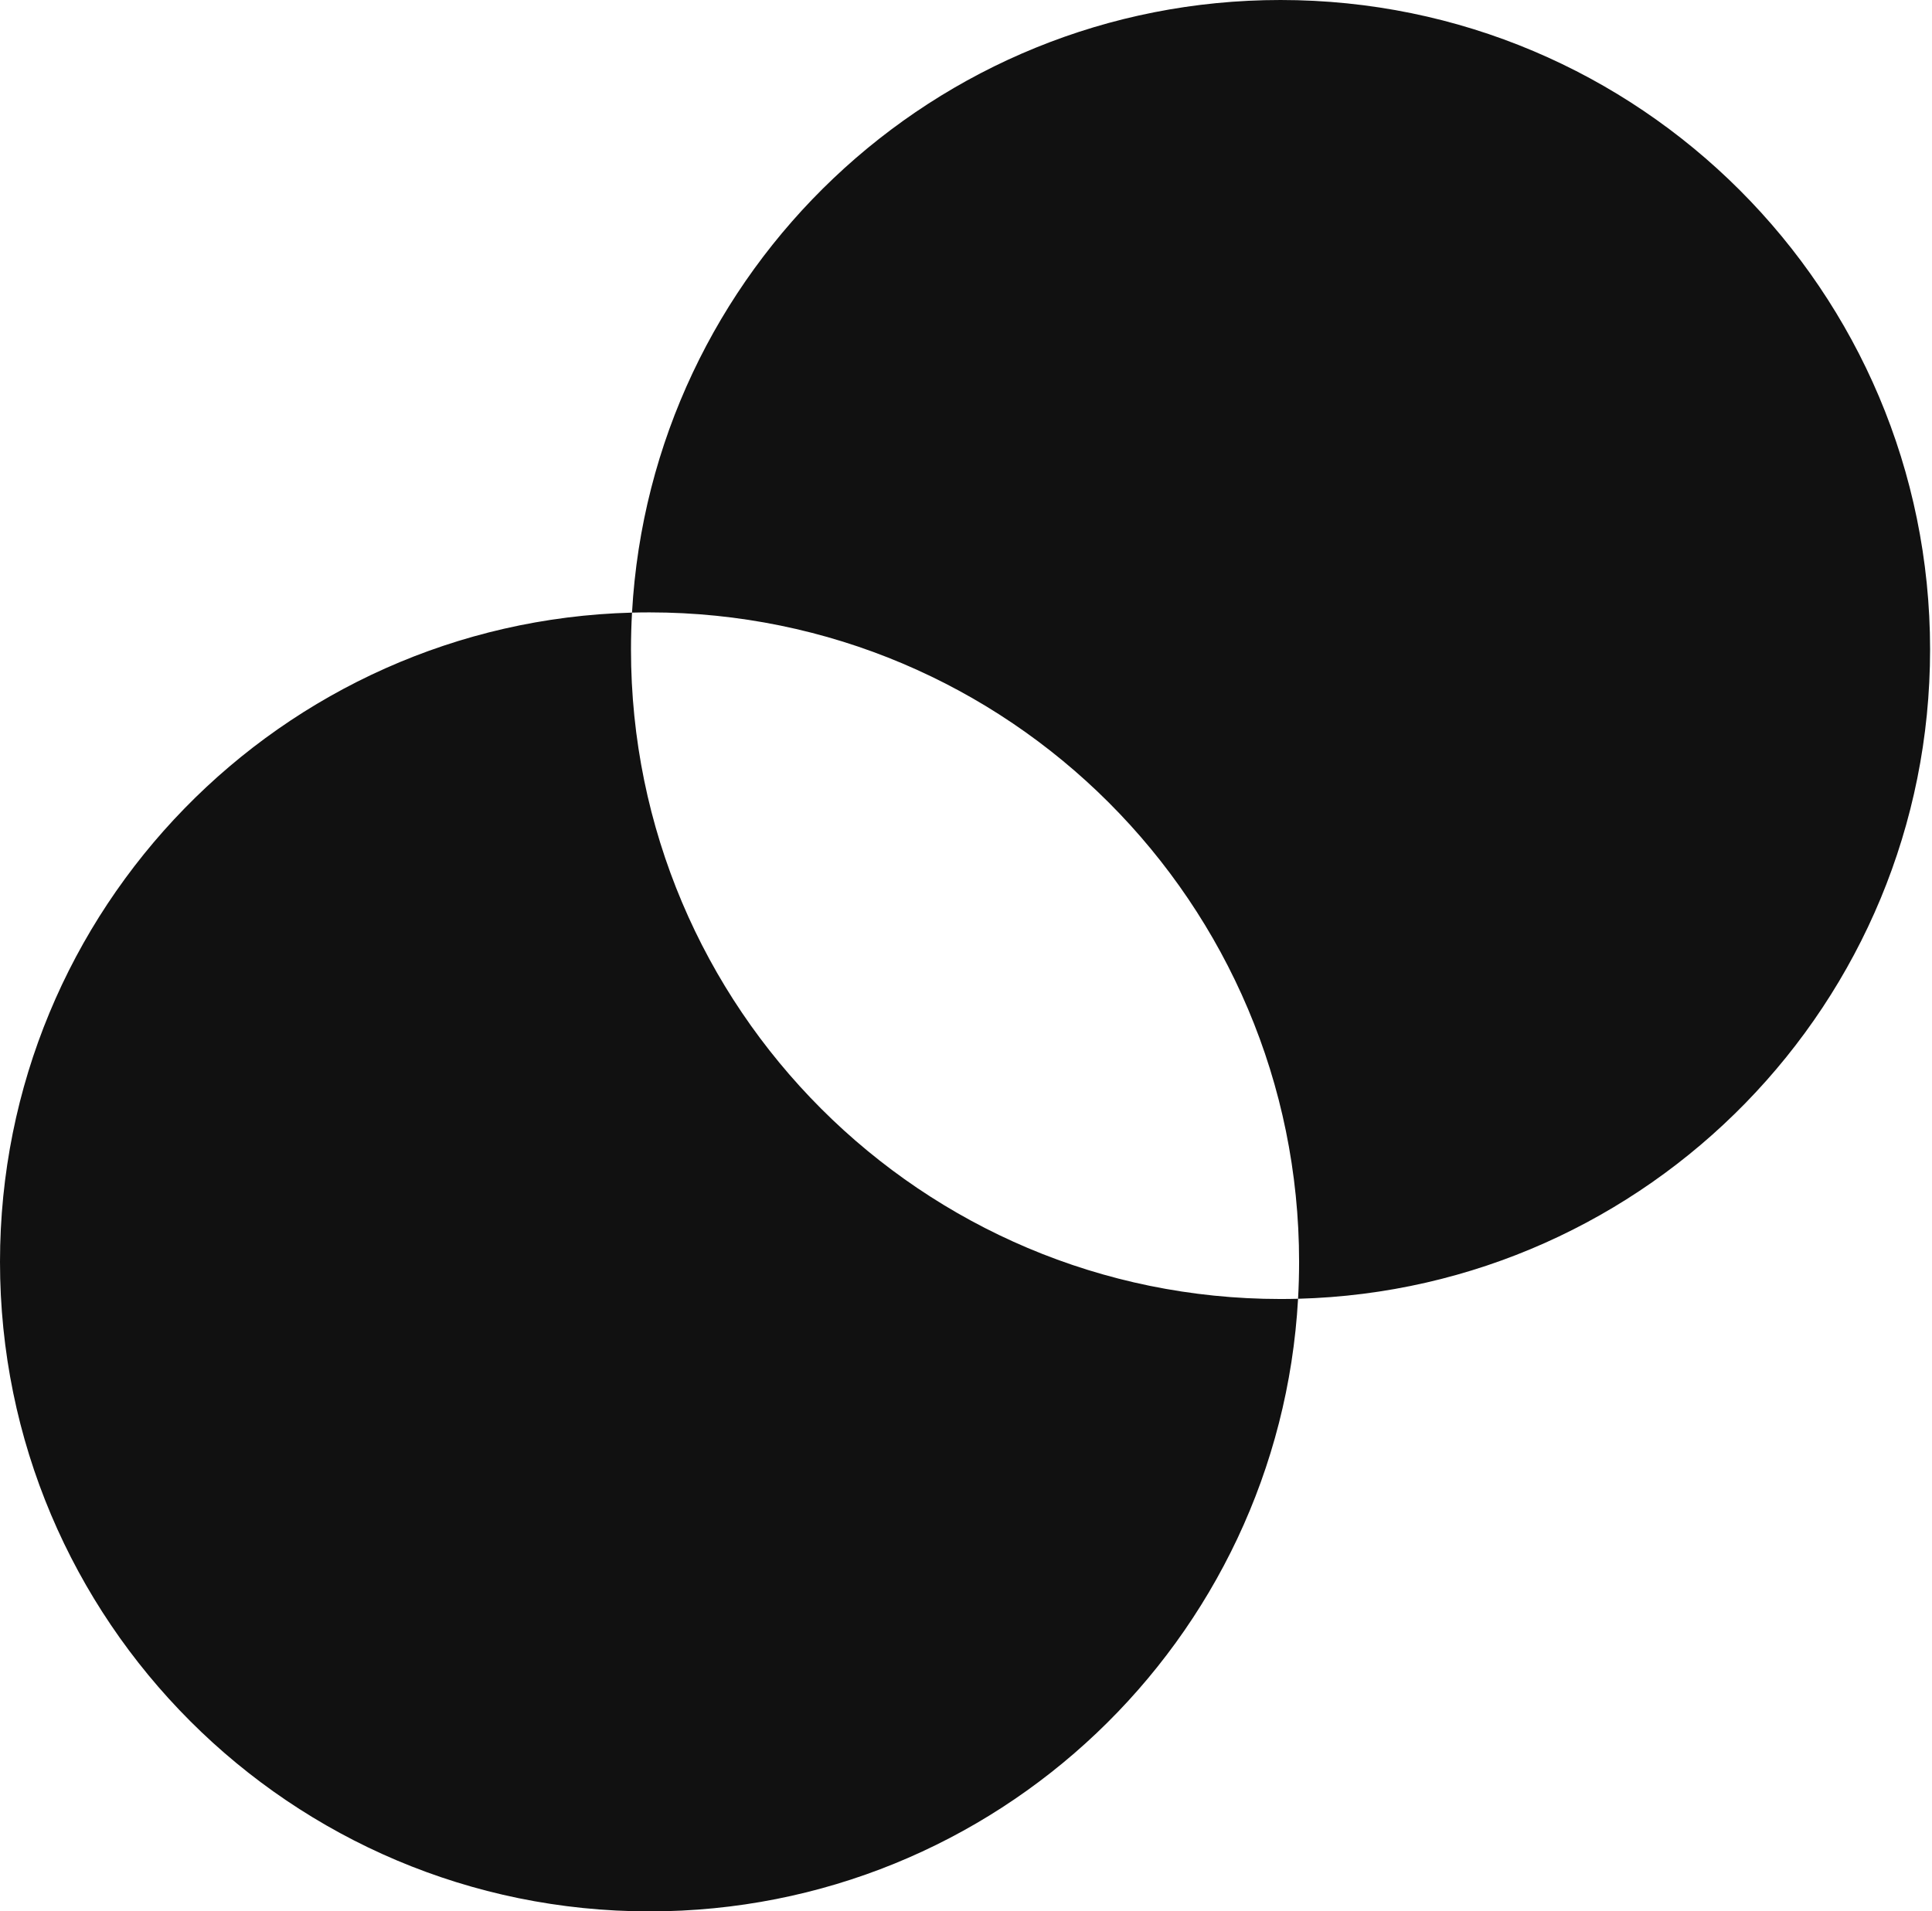 <?xml version="1.0" encoding="UTF-8"?>
<svg xmlns="http://www.w3.org/2000/svg" width="283" height="280" viewBox="0 0 283 280" fill="none">
  <path fill-rule="evenodd" clip-rule="evenodd" d="M187.573 190.291C135.026 190.291 92.427 147.693 92.427 95.146C92.427 93.332 92.478 91.531 92.578 89.743C41.218 91.103 0 133.165 0 184.854C0 237.402 42.598 280 95.146 280C145.88 280 187.34 240.291 190.141 190.257C189.288 190.28 188.432 190.291 187.573 190.291ZM190.141 190.257C241.501 188.897 282.719 146.835 282.719 95.146C282.719 42.598 240.121 0 187.573 0C136.839 0 95.379 39.709 92.578 89.743C93.431 89.72 94.287 89.709 95.146 89.709C147.693 89.709 190.292 132.307 190.292 184.854C190.292 186.668 190.241 188.469 190.141 190.257Z" fill="#111111"></path>
</svg>
